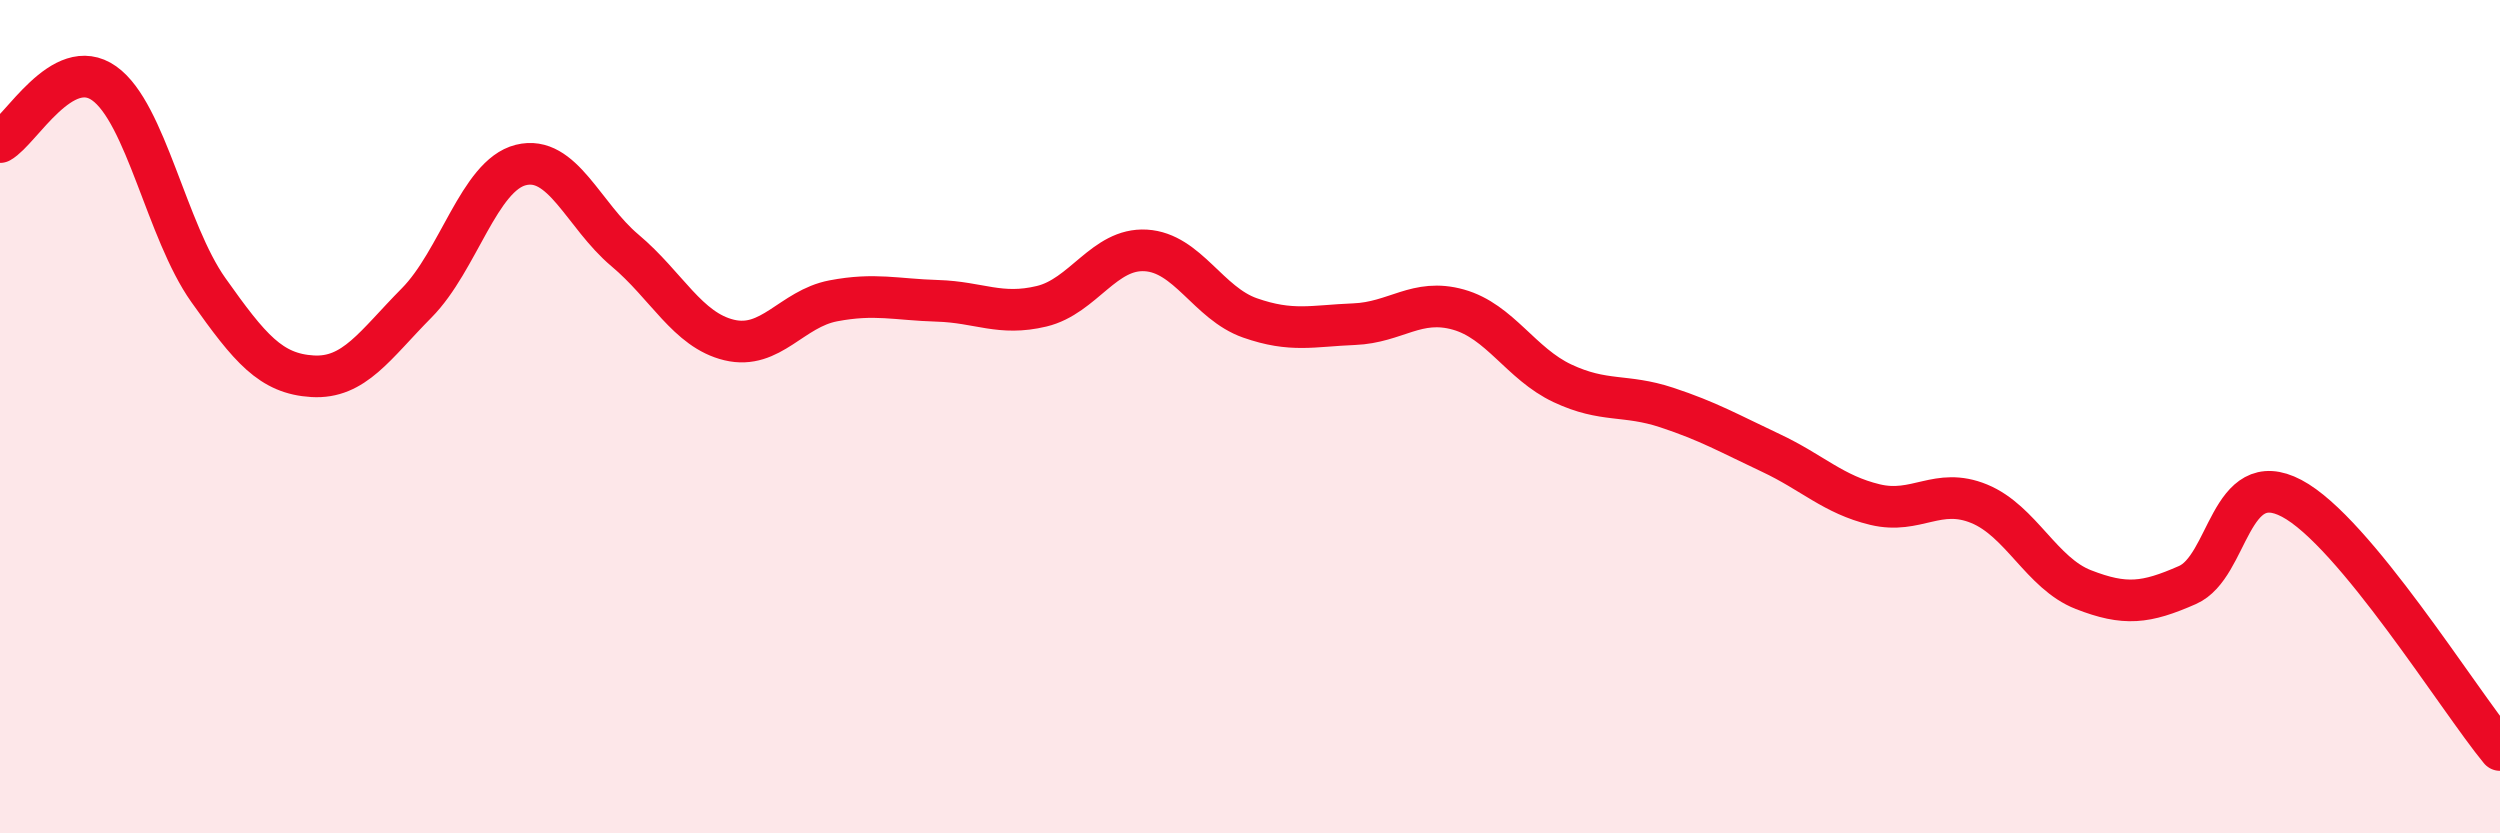 
    <svg width="60" height="20" viewBox="0 0 60 20" xmlns="http://www.w3.org/2000/svg">
      <path
        d="M 0,3.41 C 0.5,3.13 1.5,1.29 2.5,2 C 3.5,2.71 4,5.55 5,6.96 C 6,8.37 6.5,8.97 7.5,9.03 C 8.5,9.09 9,8.28 10,7.27 C 11,6.26 11.5,4.21 12.5,3.96 C 13.5,3.71 14,5.17 15,6.01 C 16,6.85 16.5,7.92 17.5,8.16 C 18.5,8.4 19,7.41 20,7.22 C 21,7.03 21.5,7.19 22.5,7.22 C 23.5,7.25 24,7.59 25,7.35 C 26,7.11 26.5,5.95 27.5,6.01 C 28.5,6.07 29,7.28 30,7.63 C 31,7.98 31.5,7.82 32.5,7.78 C 33.5,7.74 34,7.15 35,7.43 C 36,7.71 36.5,8.73 37.5,9.2 C 38.5,9.67 39,9.45 40,9.78 C 41,10.11 41.5,10.4 42.5,10.87 C 43.5,11.34 44,11.87 45,12.11 C 46,12.35 46.5,11.68 47.5,12.09 C 48.5,12.5 49,13.76 50,14.15 C 51,14.54 51.5,14.48 52.5,14.04 C 53.5,13.6 53.5,11.17 55,11.96 C 56.5,12.75 59,16.79 60,18L60 20L0 20Z"
        fill="#EB0A25"
        opacity="0.1"
        stroke-linecap="round"
        stroke-linejoin="round"
      />
      <path
        d="M 0,3.41 C 0.5,3.13 1.5,1.29 2.5,2 C 3.5,2.71 4,5.55 5,6.96 C 6,8.37 6.5,8.97 7.5,9.03 C 8.5,9.09 9,8.28 10,7.27 C 11,6.26 11.5,4.21 12.5,3.96 C 13.5,3.71 14,5.17 15,6.01 C 16,6.85 16.5,7.92 17.5,8.16 C 18.5,8.4 19,7.41 20,7.22 C 21,7.03 21.5,7.19 22.5,7.22 C 23.5,7.25 24,7.59 25,7.35 C 26,7.11 26.5,5.95 27.5,6.01 C 28.5,6.07 29,7.28 30,7.63 C 31,7.98 31.5,7.82 32.5,7.78 C 33.5,7.74 34,7.15 35,7.43 C 36,7.71 36.5,8.73 37.5,9.2 C 38.5,9.67 39,9.45 40,9.78 C 41,10.11 41.5,10.4 42.5,10.87 C 43.5,11.34 44,11.87 45,12.11 C 46,12.35 46.5,11.68 47.5,12.09 C 48.5,12.5 49,13.76 50,14.15 C 51,14.54 51.5,14.48 52.5,14.04 C 53.5,13.6 53.5,11.17 55,11.96 C 56.5,12.75 59,16.79 60,18"
        stroke="#EB0A25"
        stroke-width="1"
        fill="none"
        stroke-linecap="round"
        stroke-linejoin="round"
      />
    </svg>
  